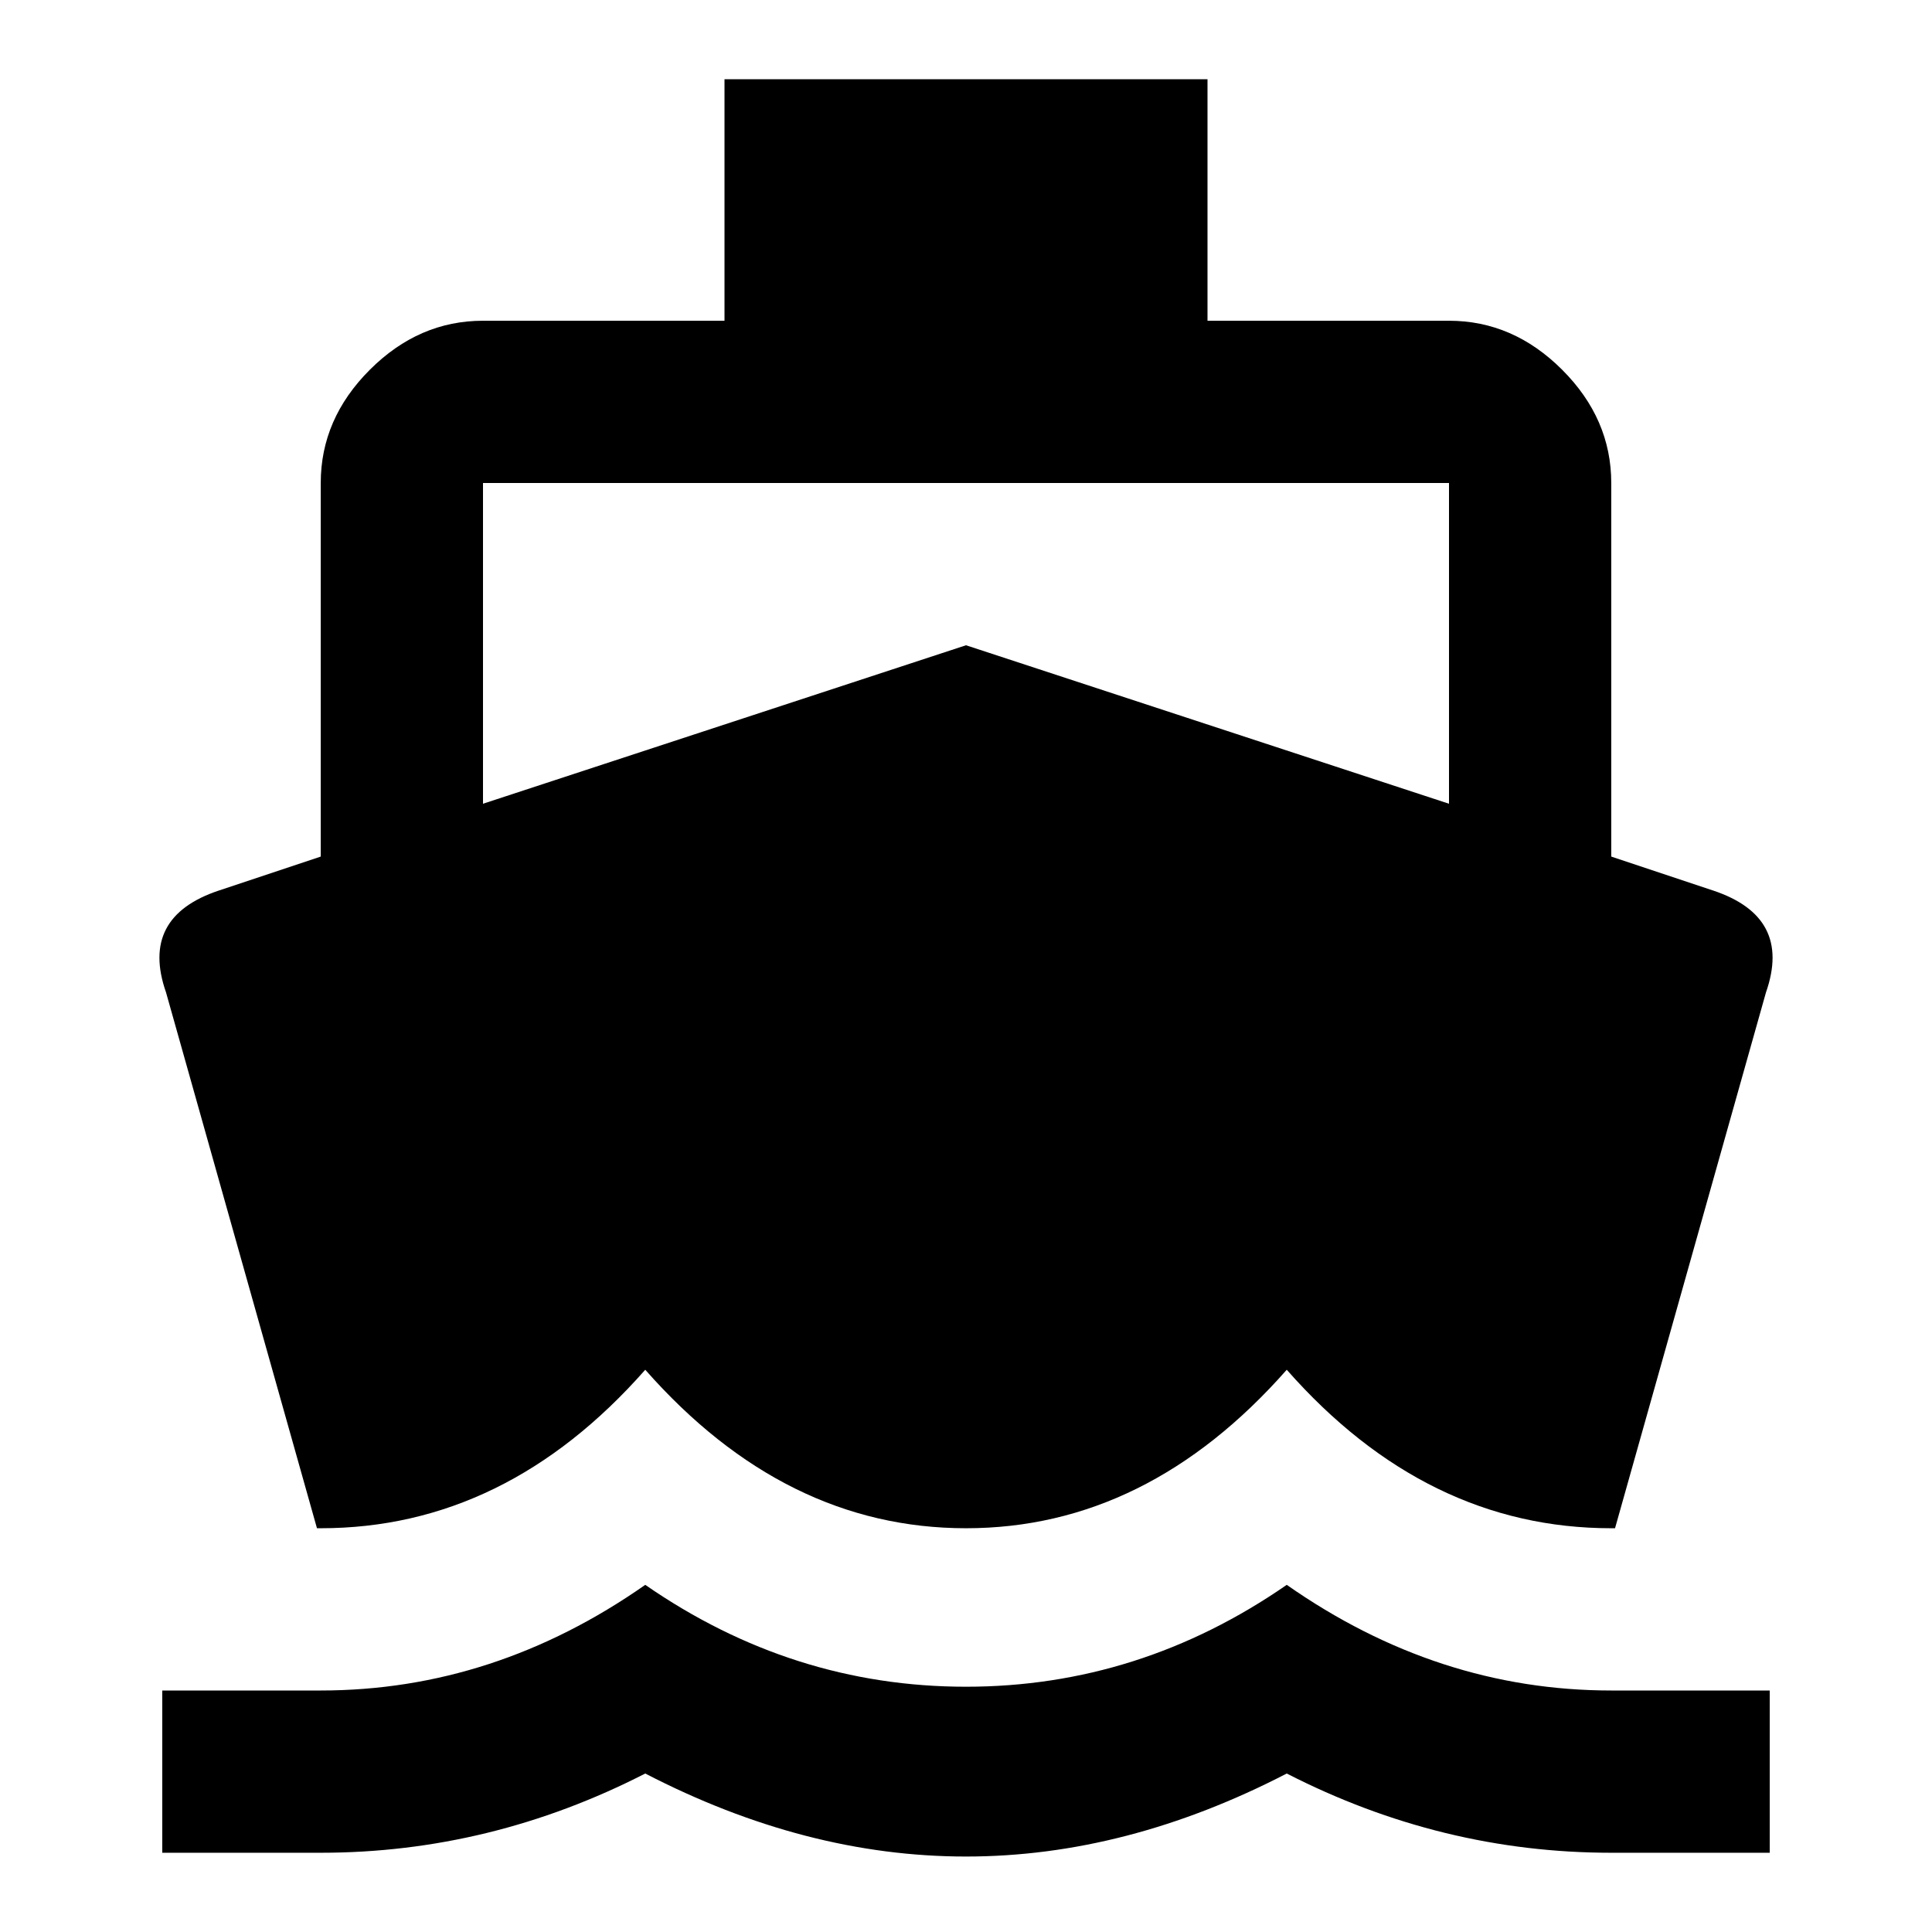<svg version="1.1" xmlns="http://www.w3.org/2000/svg" xmlns:xlink="http://www.w3.org/1999/xlink" id="directions_boat" viewBox="0 0 512 512"><path d="M128 128v85l128-42 128 42v-85H128zM84 405L44 263q-7-20 14-27l27-9v-99q0-17 13-30t30-13h64V21h128v64h64q17 0 30 13t13 30v99l27 9q21 7 14 27l-40 142h-1q-49 0-86-42-37 42-85 42t-85-42q-37 42-86 42h-1zm343 43h42v43h-42q-45 0-86-21-85 44-170 0-41 21-86 21H43v-43h42q46 0 86-28 39 27 85 27t85-27q40 28 86 28z"/></svg>